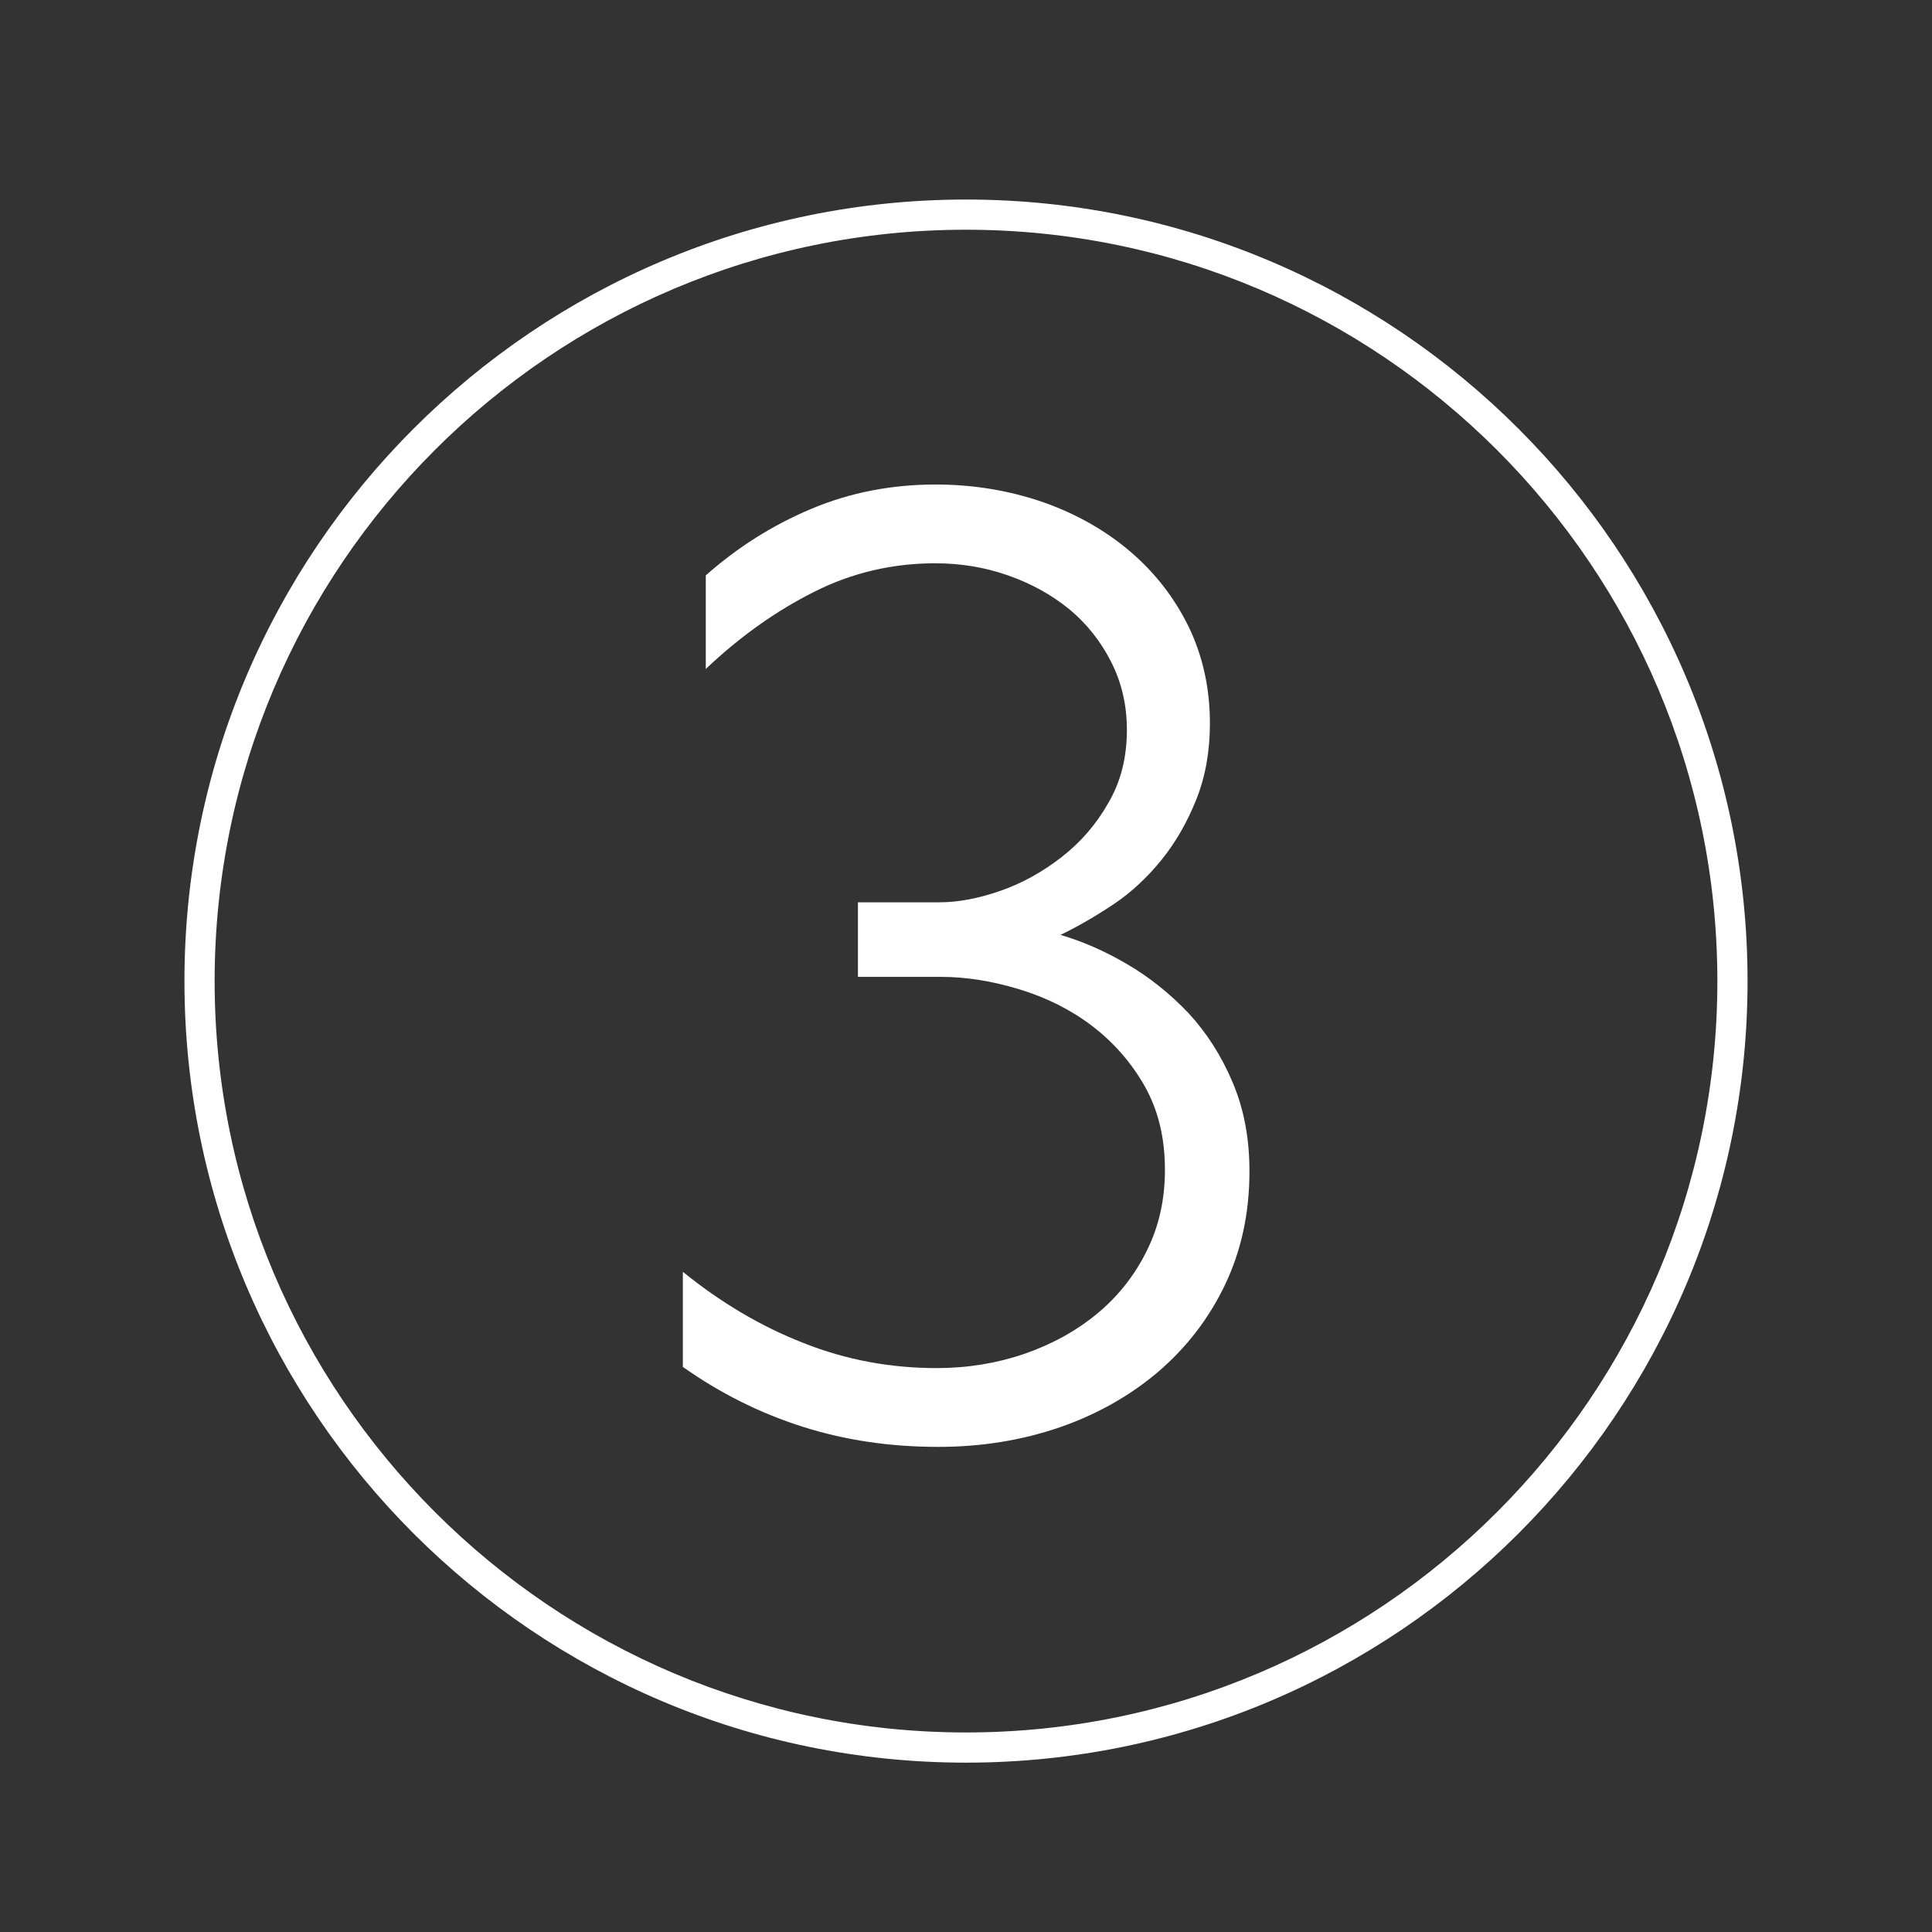 <?xml version="1.0" encoding="utf-8"?>
<!-- Generator: Adobe Illustrator 26.0.2, SVG Export Plug-In . SVG Version: 6.00 Build 0)  -->
<svg version="1.1" xmlns="http://www.w3.org/2000/svg" xmlns:xlink="http://www.w3.org/1999/xlink" x="0px" y="0px"
	 viewBox="0 0 64 64" style="enable-background:new 0 0 64 64;" xml:space="preserve">
<rect x="0" y="0" width="64" height="64" fill="#333333" stroke="none"/>
<style type="text/css">
	.st0{fill:#FFFFFF;}
	.st1{display:none;}
	.st2{display:inline;fill:none;stroke:#1E1F1D;stroke-width:0.57;stroke-miterlimit:10;}
</style>
<g id="Layer_5">
	<g>
		<defs>
			<path id="SVGID_1_" d="M32,58.39c-14.28,0-25.89-11.61-25.89-25.89S17.72,6.61,32,6.61S57.89,18.22,57.89,32.5
				S46.28,58.39,32,58.39z M32,7.61C18.27,7.61,7.11,18.77,7.11,32.5c0,13.72,11.17,24.89,24.89,24.89
				c13.72,0,24.89-11.17,24.89-24.89C56.89,18.77,45.72,7.61,32,7.61z"/>
		</defs>
		<use xlink:href="#SVGID_1_"  style="overflow:visible;fill:#FFFFFF;"/>
		<clipPath id="SVGID_00000023275020228801690010000002212285730236612499_">
			<use xlink:href="#SVGID_1_"  style="overflow:visible;"/>
		</clipPath>
	</g>
	<g>
		<g>
			<path class="st0" d="M30.99,16.05c1.26,0,2.44,0.2,3.55,0.58c1.11,0.39,2.08,0.94,2.9,1.64c0.83,0.71,1.47,1.54,1.94,2.5
				c0.46,0.96,0.7,2.02,0.7,3.19c0,0.93-0.15,1.77-0.45,2.52c-0.3,0.75-0.68,1.42-1.15,2c-0.47,0.58-1,1.08-1.6,1.48
				c-0.6,0.4-1.19,0.74-1.75,1.01c0.72,0.21,1.46,0.53,2.21,0.97c0.75,0.44,1.42,0.98,2.03,1.62c0.6,0.65,1.09,1.41,1.46,2.29
				c0.38,0.89,0.56,1.87,0.56,2.95c0,1.38-0.27,2.63-0.81,3.76s-1.28,2.08-2.21,2.88c-0.93,0.79-2.02,1.41-3.26,1.84
				c-1.25,0.43-2.59,0.65-4.03,0.65c-1.59,0-3.09-0.22-4.5-0.67c-1.41-0.45-2.73-1.11-3.96-1.98v-3.15c1.26,1.02,2.59,1.81,4,2.36
				c1.41,0.56,2.88,0.83,4.41,0.83c1.02,0,1.99-0.16,2.9-0.47c0.92-0.32,1.72-0.76,2.41-1.33c0.69-0.57,1.24-1.26,1.64-2.07
				c0.41-0.81,0.61-1.71,0.61-2.7c0-1.05-0.22-1.97-0.67-2.77c-0.45-0.79-1.04-1.46-1.75-2s-1.52-0.94-2.41-1.21
				c-0.89-0.27-1.75-0.41-2.59-0.41h-2.75v-2.47h2.7c0.63,0,1.3-0.13,2.02-0.38c0.72-0.25,1.4-0.63,2.03-1.12s1.15-1.09,1.55-1.8
				c0.41-0.7,0.61-1.51,0.61-2.41c0-0.81-0.17-1.56-0.52-2.25c-0.35-0.69-0.81-1.27-1.39-1.75c-0.59-0.48-1.26-0.85-2.03-1.12
				s-1.57-0.4-2.41-0.4c-1.41,0-2.75,0.31-4,0.94c-1.26,0.63-2.46,1.48-3.6,2.56v-3.1c1.05-0.93,2.22-1.67,3.51-2.21
				S29.55,16.05,30.99,16.05z"/>
		</g>
	</g>
</g>
<g id="GUIDE" class="st1">
	<rect x="0.04" class="st2" width="64" height="64"/>
	<ellipse class="st2" cx="31.93" cy="32" rx="31.89" ry="32"/>
</g>
<g id="Layer_3">
</g>
</svg>
